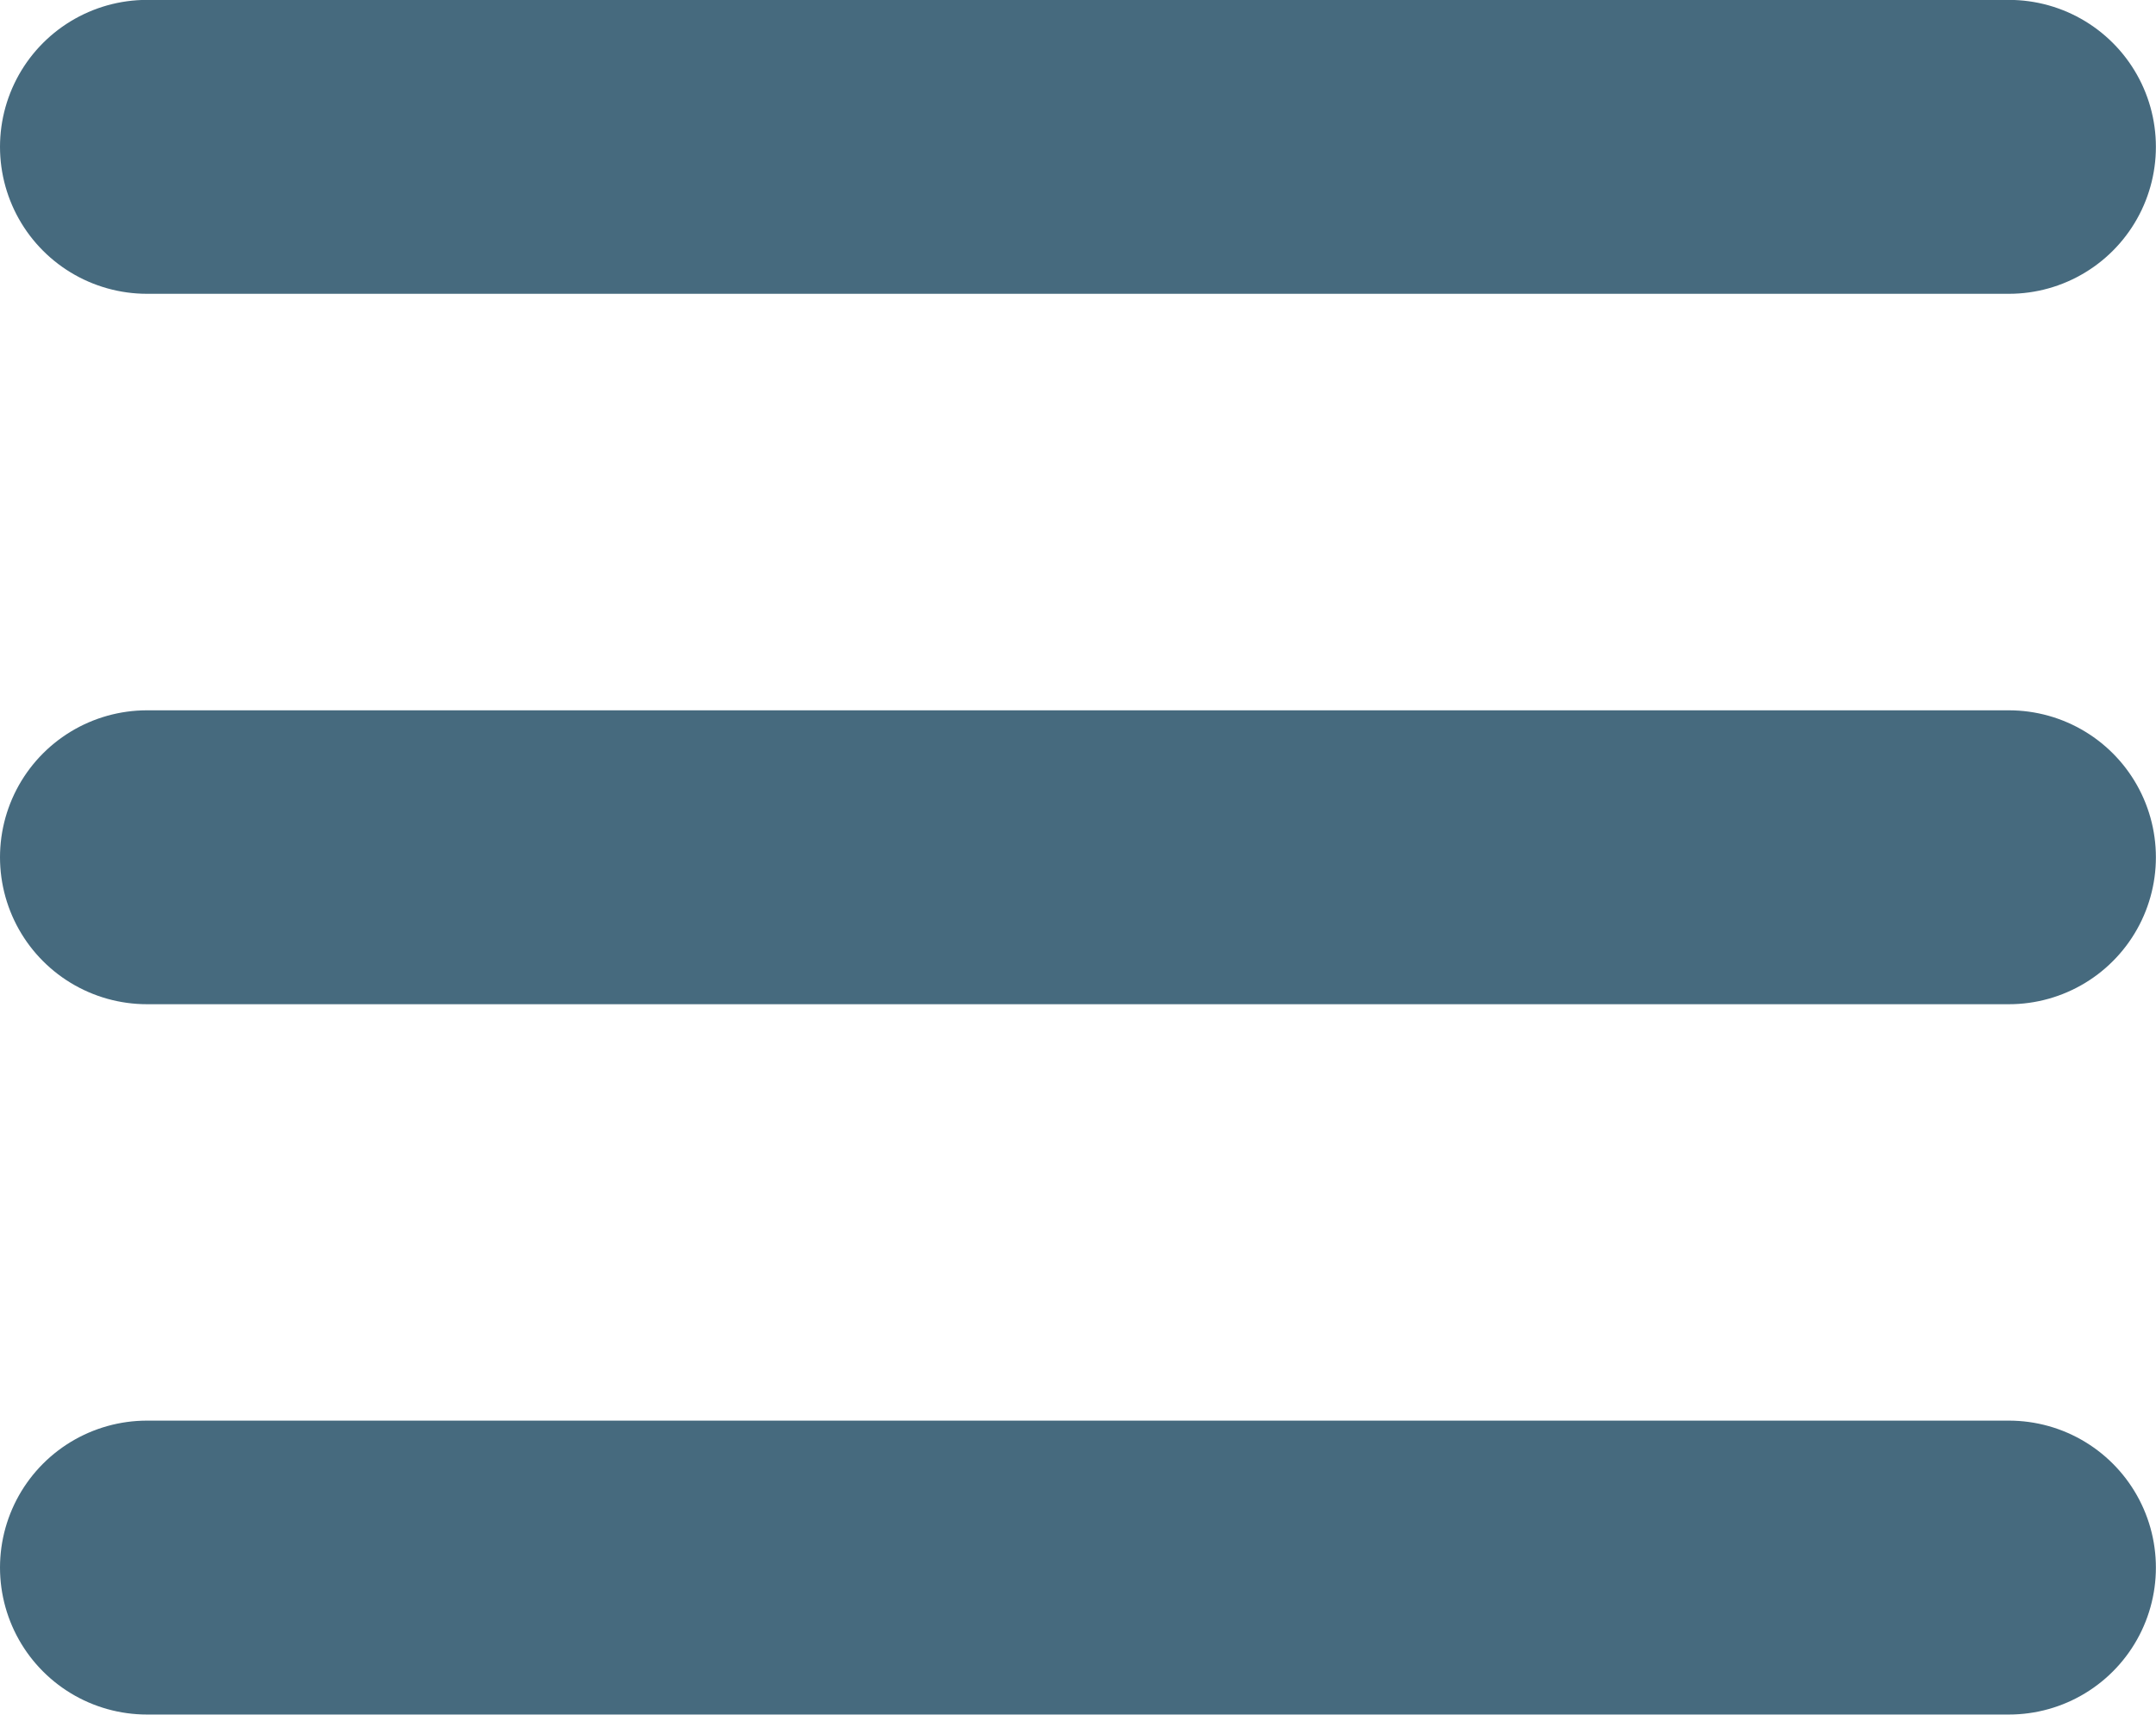 <?xml version="1.0" encoding="utf-8"?>
<!-- Generator: Adobe Illustrator 16.0.0, SVG Export Plug-In . SVG Version: 6.00 Build 0)  -->
<!DOCTYPE svg PUBLIC "-//W3C//DTD SVG 1.1//EN" "http://www.w3.org/Graphics/SVG/1.1/DTD/svg11.dtd">
<svg version="1.1" id="Layer_1" xmlns="http://www.w3.org/2000/svg" xmlns:xlink="http://www.w3.org/1999/xlink" x="0px" y="0px"
	 width="19.92px" height="15.845px" viewBox="0 0 19.92 15.845" enable-background="new 0 0 19.92 15.845" xml:space="preserve">
<g>
	<defs>
		<rect id="SVGID_1_" width="19.92" height="15.845"/>
	</defs>
	<clipPath id="SVGID_2_">
		<use xlink:href="#SVGID_1_"  overflow="visible"/>
	</clipPath>
	
		<line clip-path="url(#SVGID_2_)" fill="none" stroke="#466A7E" stroke-width="2.716" stroke-linecap="round" x1="1.358" y1="1.357" x2="18.561" y2="1.357"/>
	
		<line clip-path="url(#SVGID_2_)" fill="none" stroke="#466A7E" stroke-width="2.716" stroke-linecap="round" x1="1.358" y1="7.922" x2="18.561" y2="7.922"/>
	
		<line clip-path="url(#SVGID_2_)" fill="none" stroke="#466A7E" stroke-width="2.716" stroke-linecap="round" x1="1.358" y1="14.486" x2="18.561" y2="14.486"/>
</g>
</svg>
